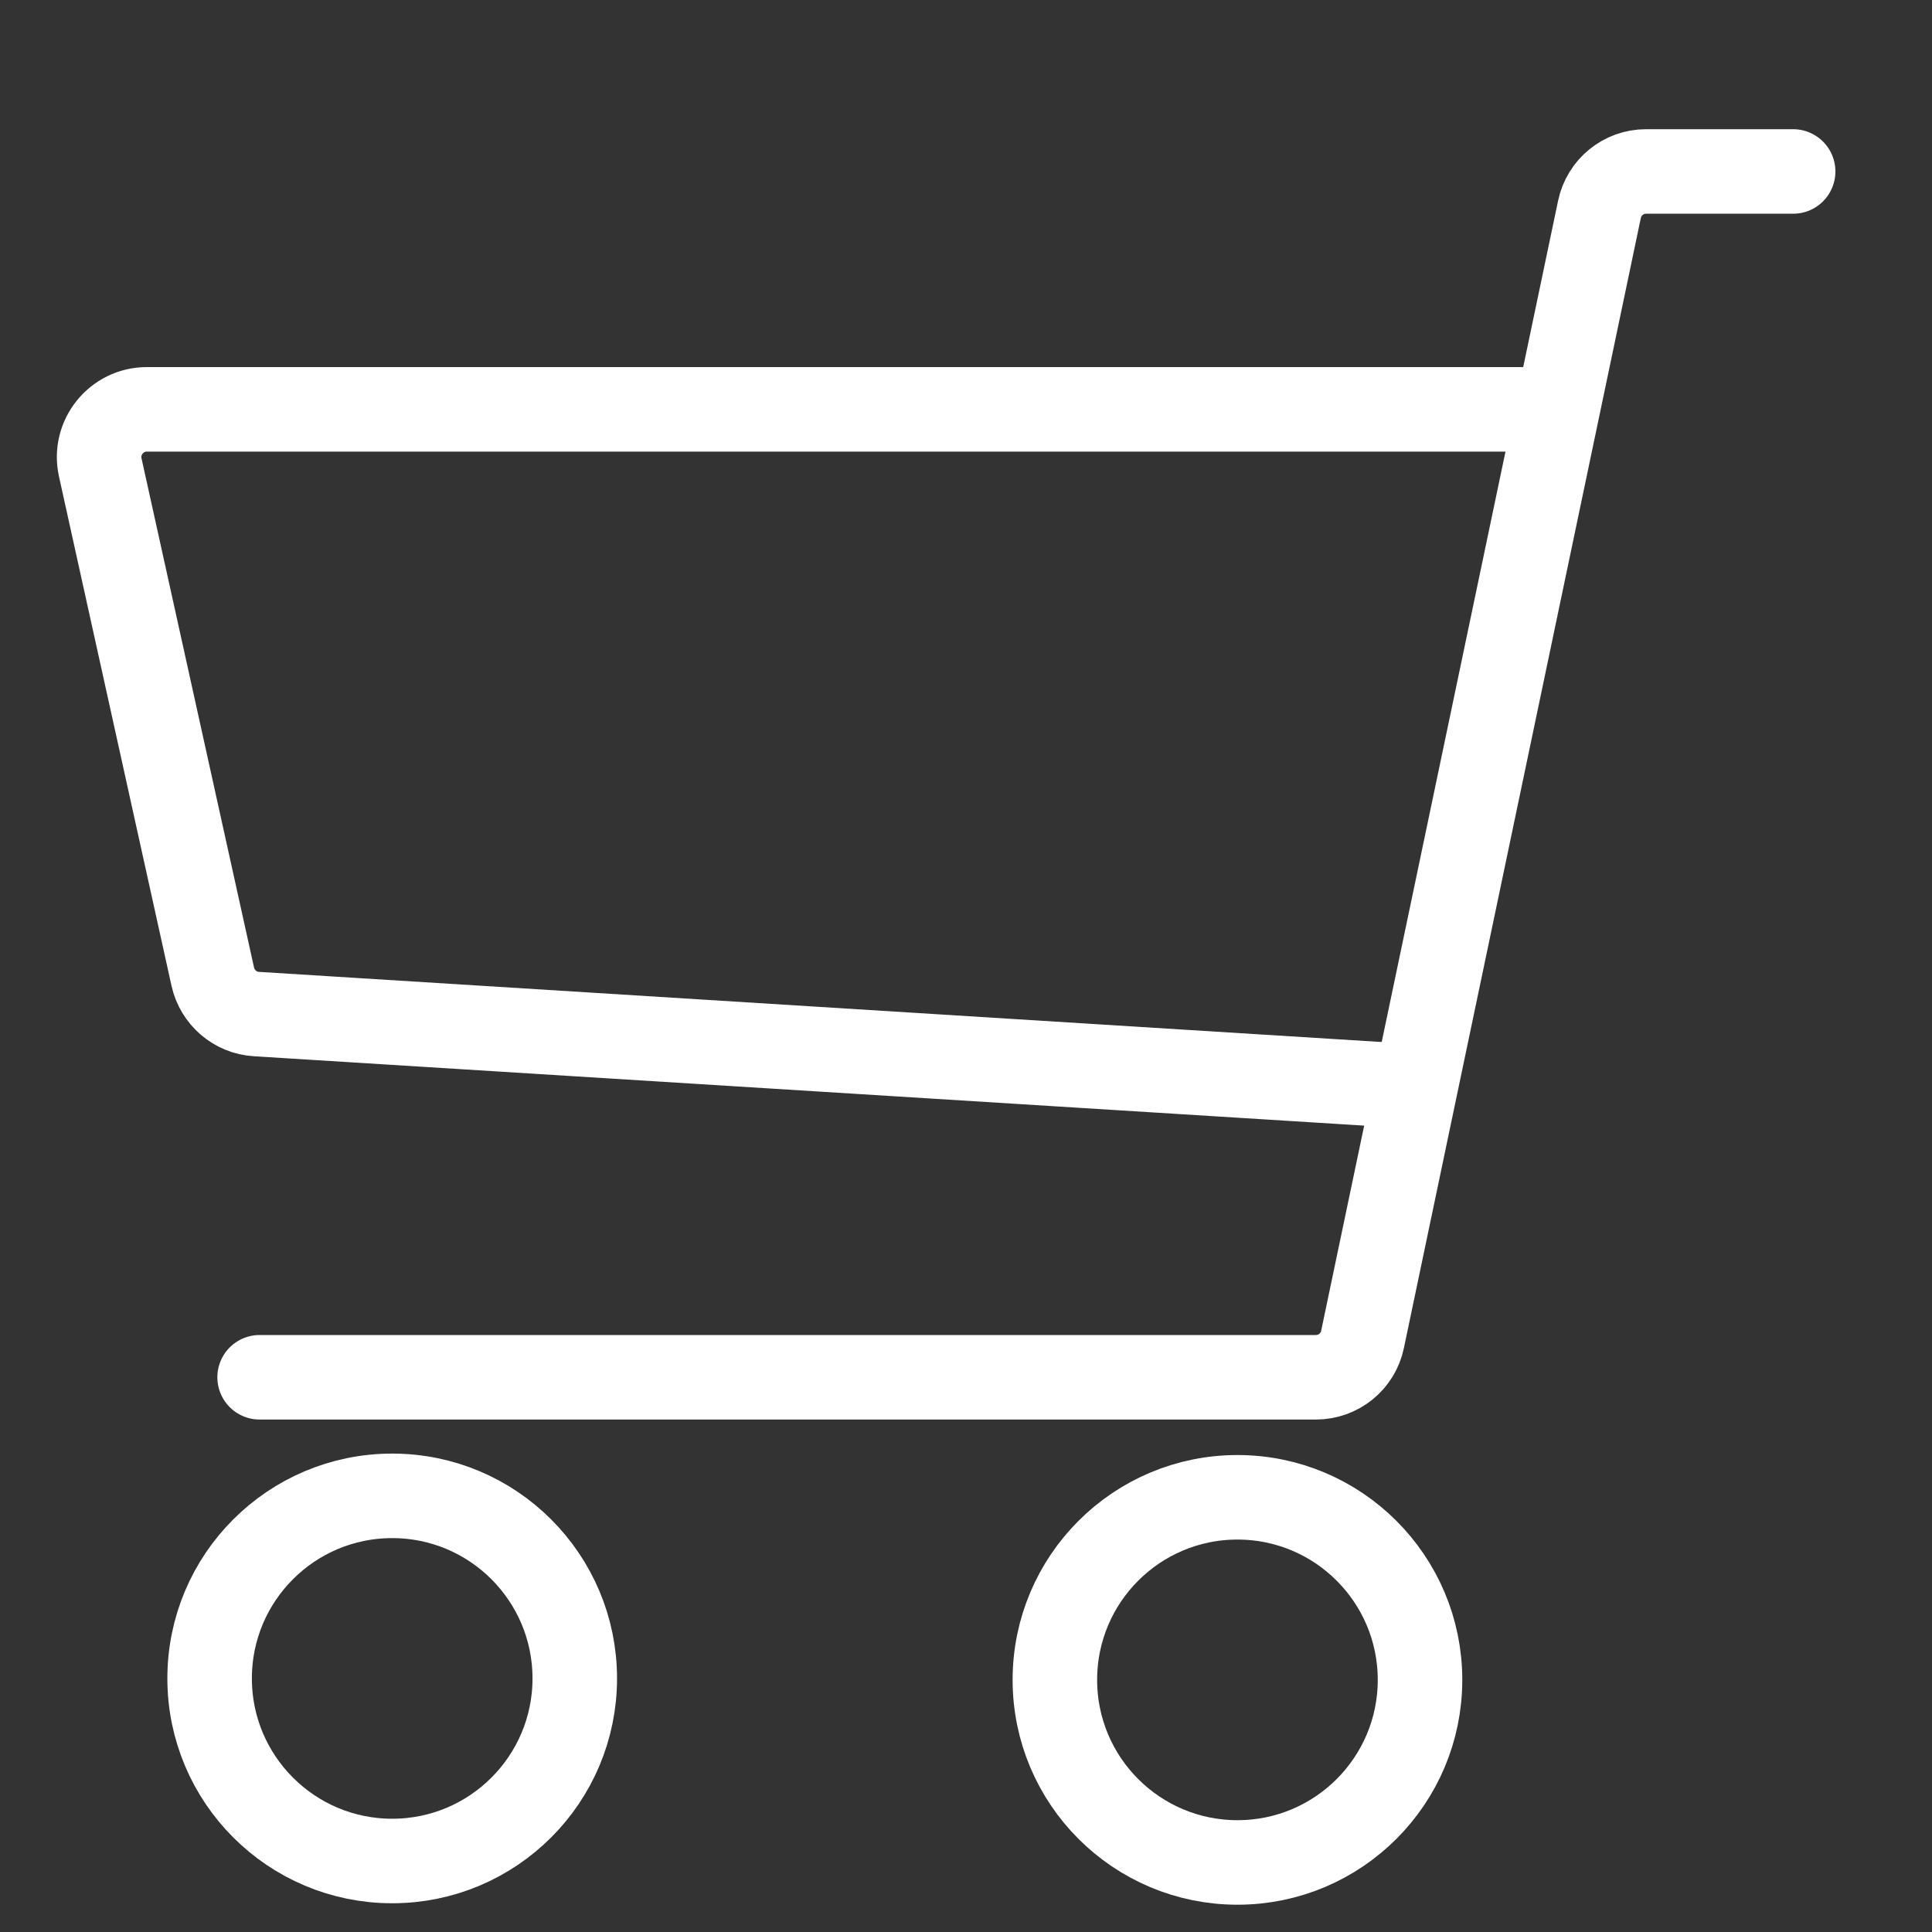<svg version="1.1" id="Слой_2_1_" xmlns="http://www.w3.org/2000/svg" x="0" y="0" viewBox="0 0 800 800" style="enable-background:new 0 0 800 800" xml:space="preserve"><rect x="0" y="0" width="800" height="800" fill="#333333" stroke="none"/><style>.st0{stroke-linecap:round}.st0,.st1{fill:none;stroke:#fff;stroke-width:35;stroke-miterlimit:10}</style><path class="st0" d="M107.5 570.3h437.4c9.3 0 17.4-6.5 19.3-15.7l98.1-467.9c1.9-9.1 9.9-15.7 19.3-15.7h60.9"/><path class="st0" d="M643.7 169.5H60.8c-12.6 0-22 11.7-19.3 24l46.6 210.9c1.9 8.6 9.3 15 18.1 15.5l478.5 29.9"/><circle class="st1" cx="512.4" cy="695.6" r="75.6"/><circle class="st1" cx="162.4" cy="695" r="75.6"/></svg>